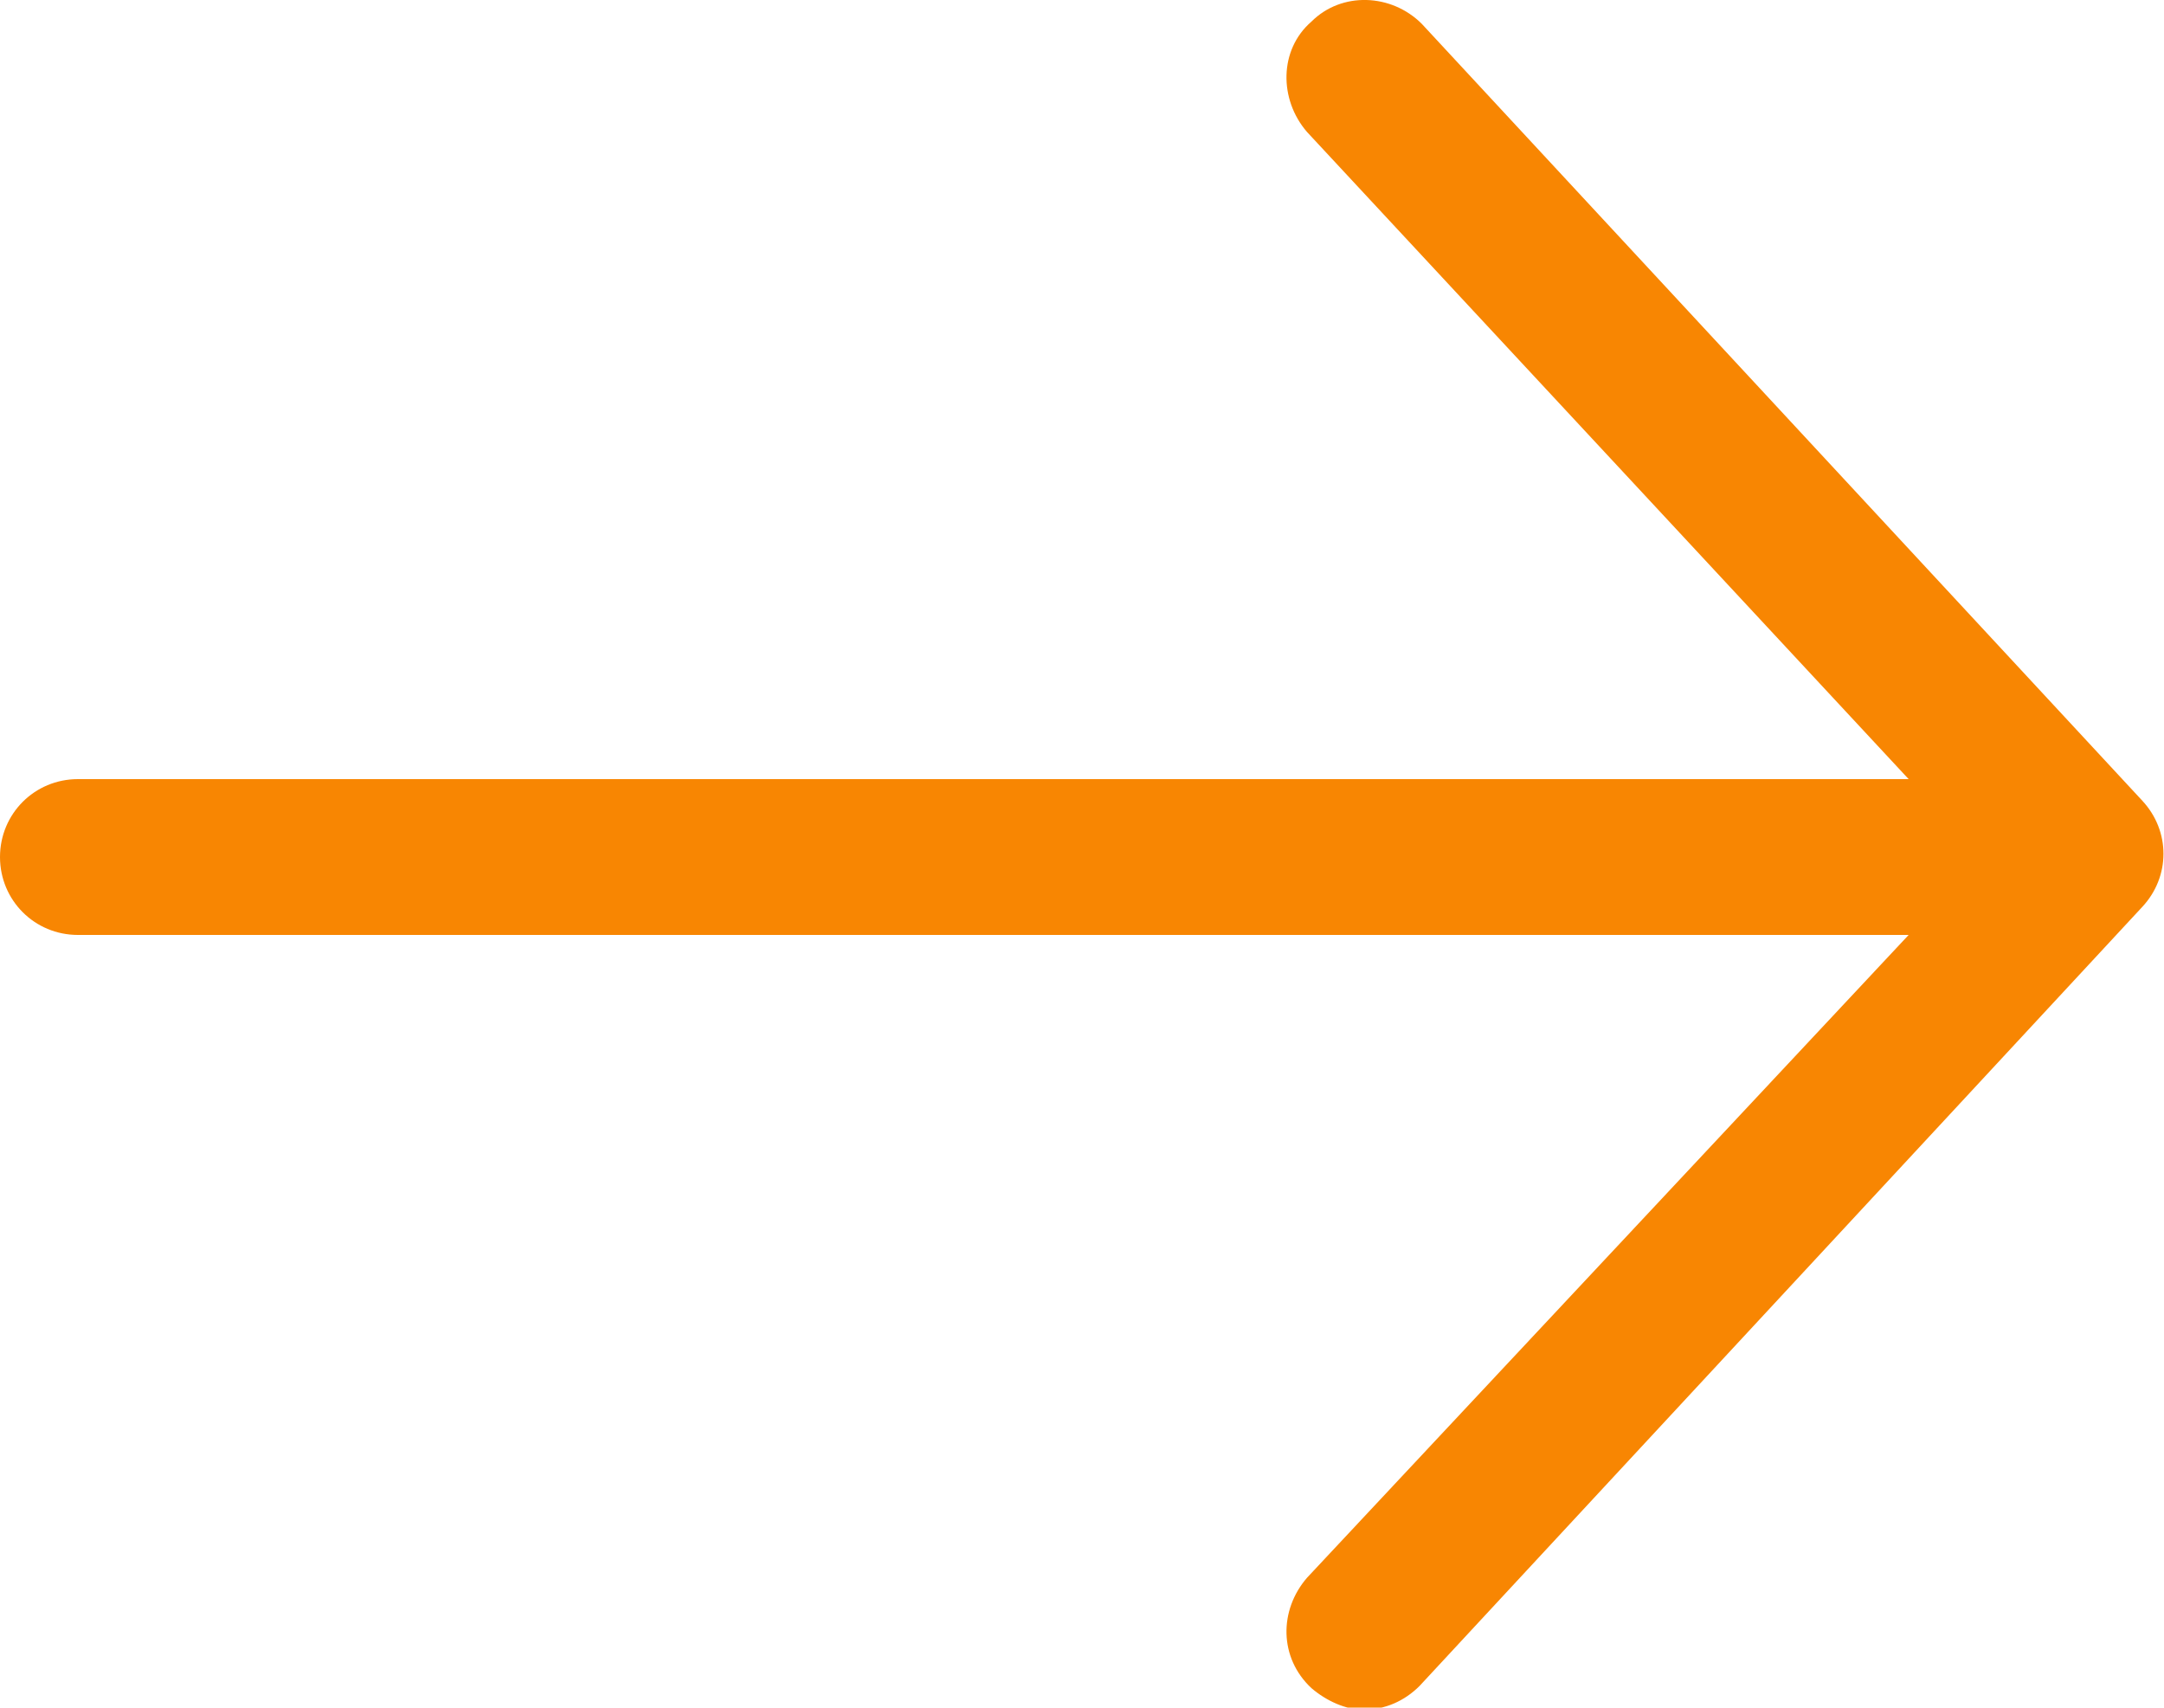 <svg xmlns="http://www.w3.org/2000/svg" viewBox="0 0 100 78.9" style="enable-background:new 0 0 100 78.9" xml:space="preserve"><path d="M99 37 65.7 1.1C64.3-.3 62-.4 60.6 1c-1.5 1.3-1.5 3.6-.2 5.1L88.2 36H3.6c-2 0-3.6 1.6-3.6 3.6s1.6 3.6 3.6 3.6h84.6L60.4 72.9c-1.3 1.5-1.3 3.7.2 5.1.7.6 1.6 1 2.4 1 1 0 1.9-.4 2.6-1.1l33.4-36c1.3-1.4 1.3-3.5 0-4.9z" style="fill:#f88602"/></svg>

